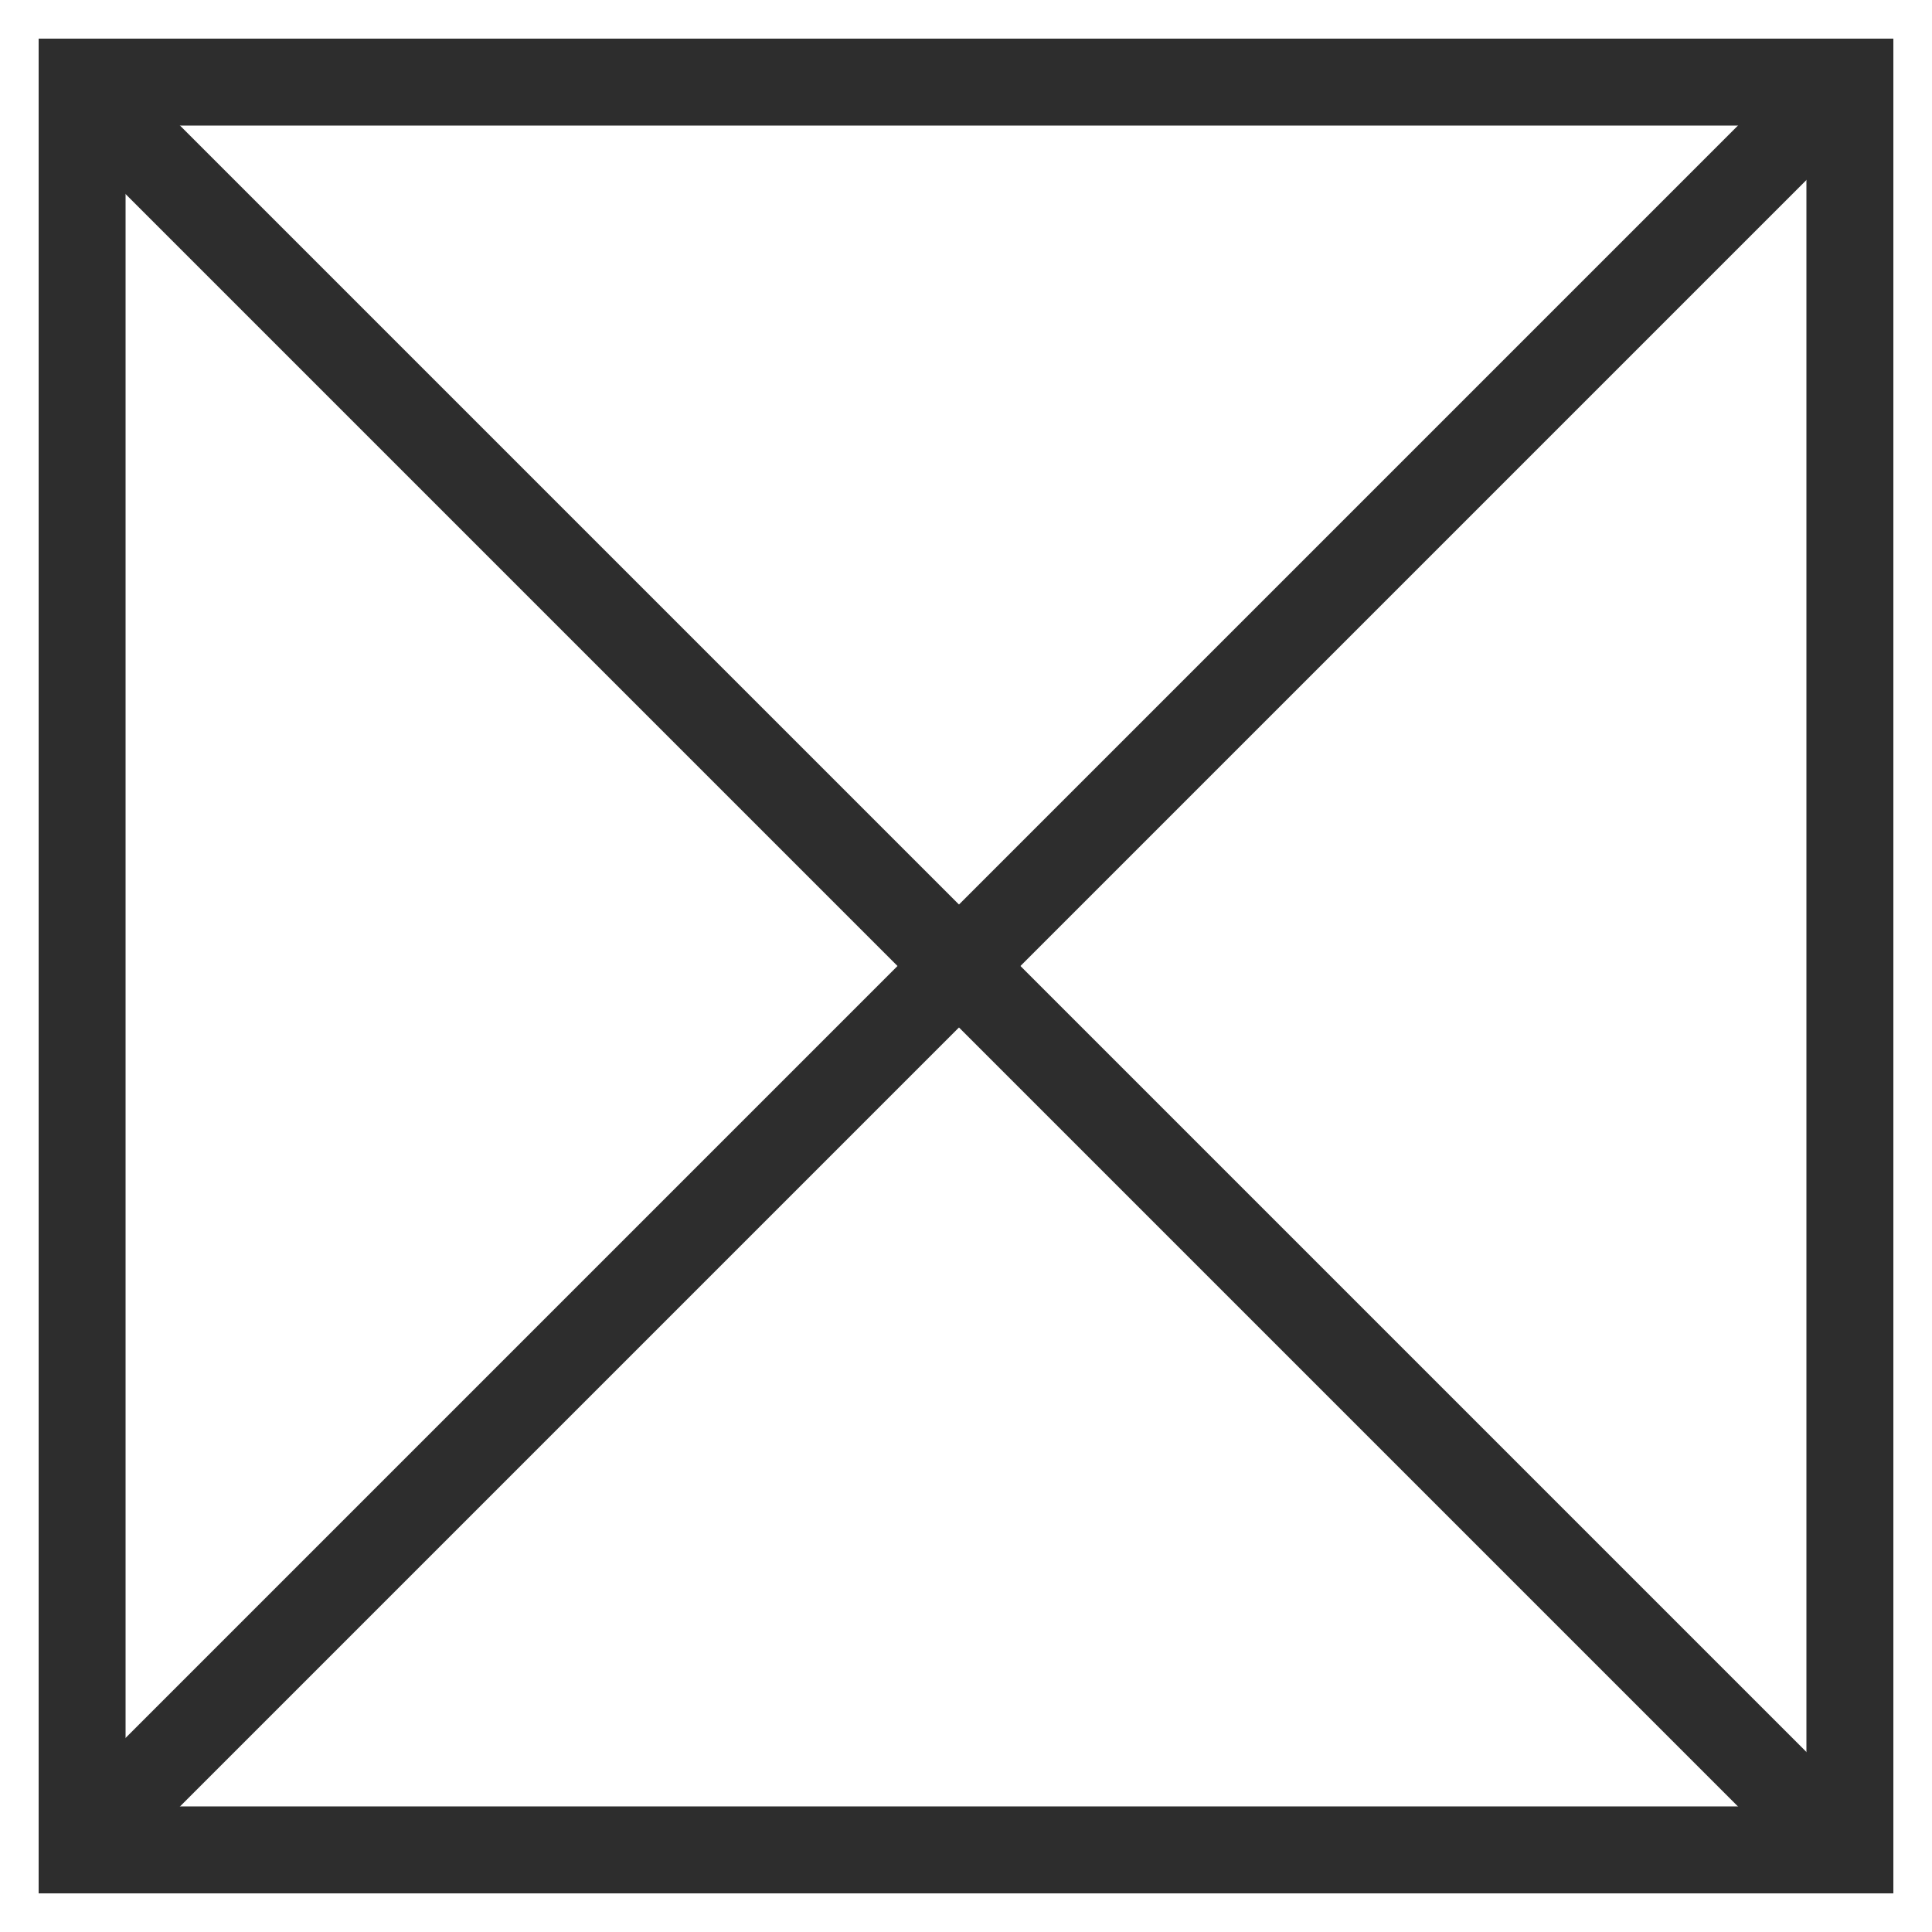 <svg xml:space="preserve" style="enable-background:new 0 0 20 20;" viewBox="0 0 20 20" y="0px" x="0px" xmlns:xlink="http://www.w3.org/1999/xlink" xmlns="http://www.w3.org/2000/svg" id="Layer_1" version="1.1">
<style type="text/css">
	.st0{fill:#2D2D2D;}
</style>
<g>
	<g>
		<path d="M19.6,19.6H0.4V0.4h19.2V19.6z M1.3,18.7h17.4V1.3H1.3V18.7z" class="st0"></path>
	</g>
	<g>
		<g>
			<rect height="0.9" width="25.9" class="st0" transform="matrix(0.707 -0.707 0.707 0.707 -4.142 10)" y="9.5" x="-2.9"></rect>
		</g>
		<g>
			<rect height="25.9" width="0.9" class="st0" transform="matrix(0.707 -0.707 0.707 0.707 -4.142 10)" y="-2.9" x="9.5"></rect>
		</g>
	</g>
</g>
</svg>
